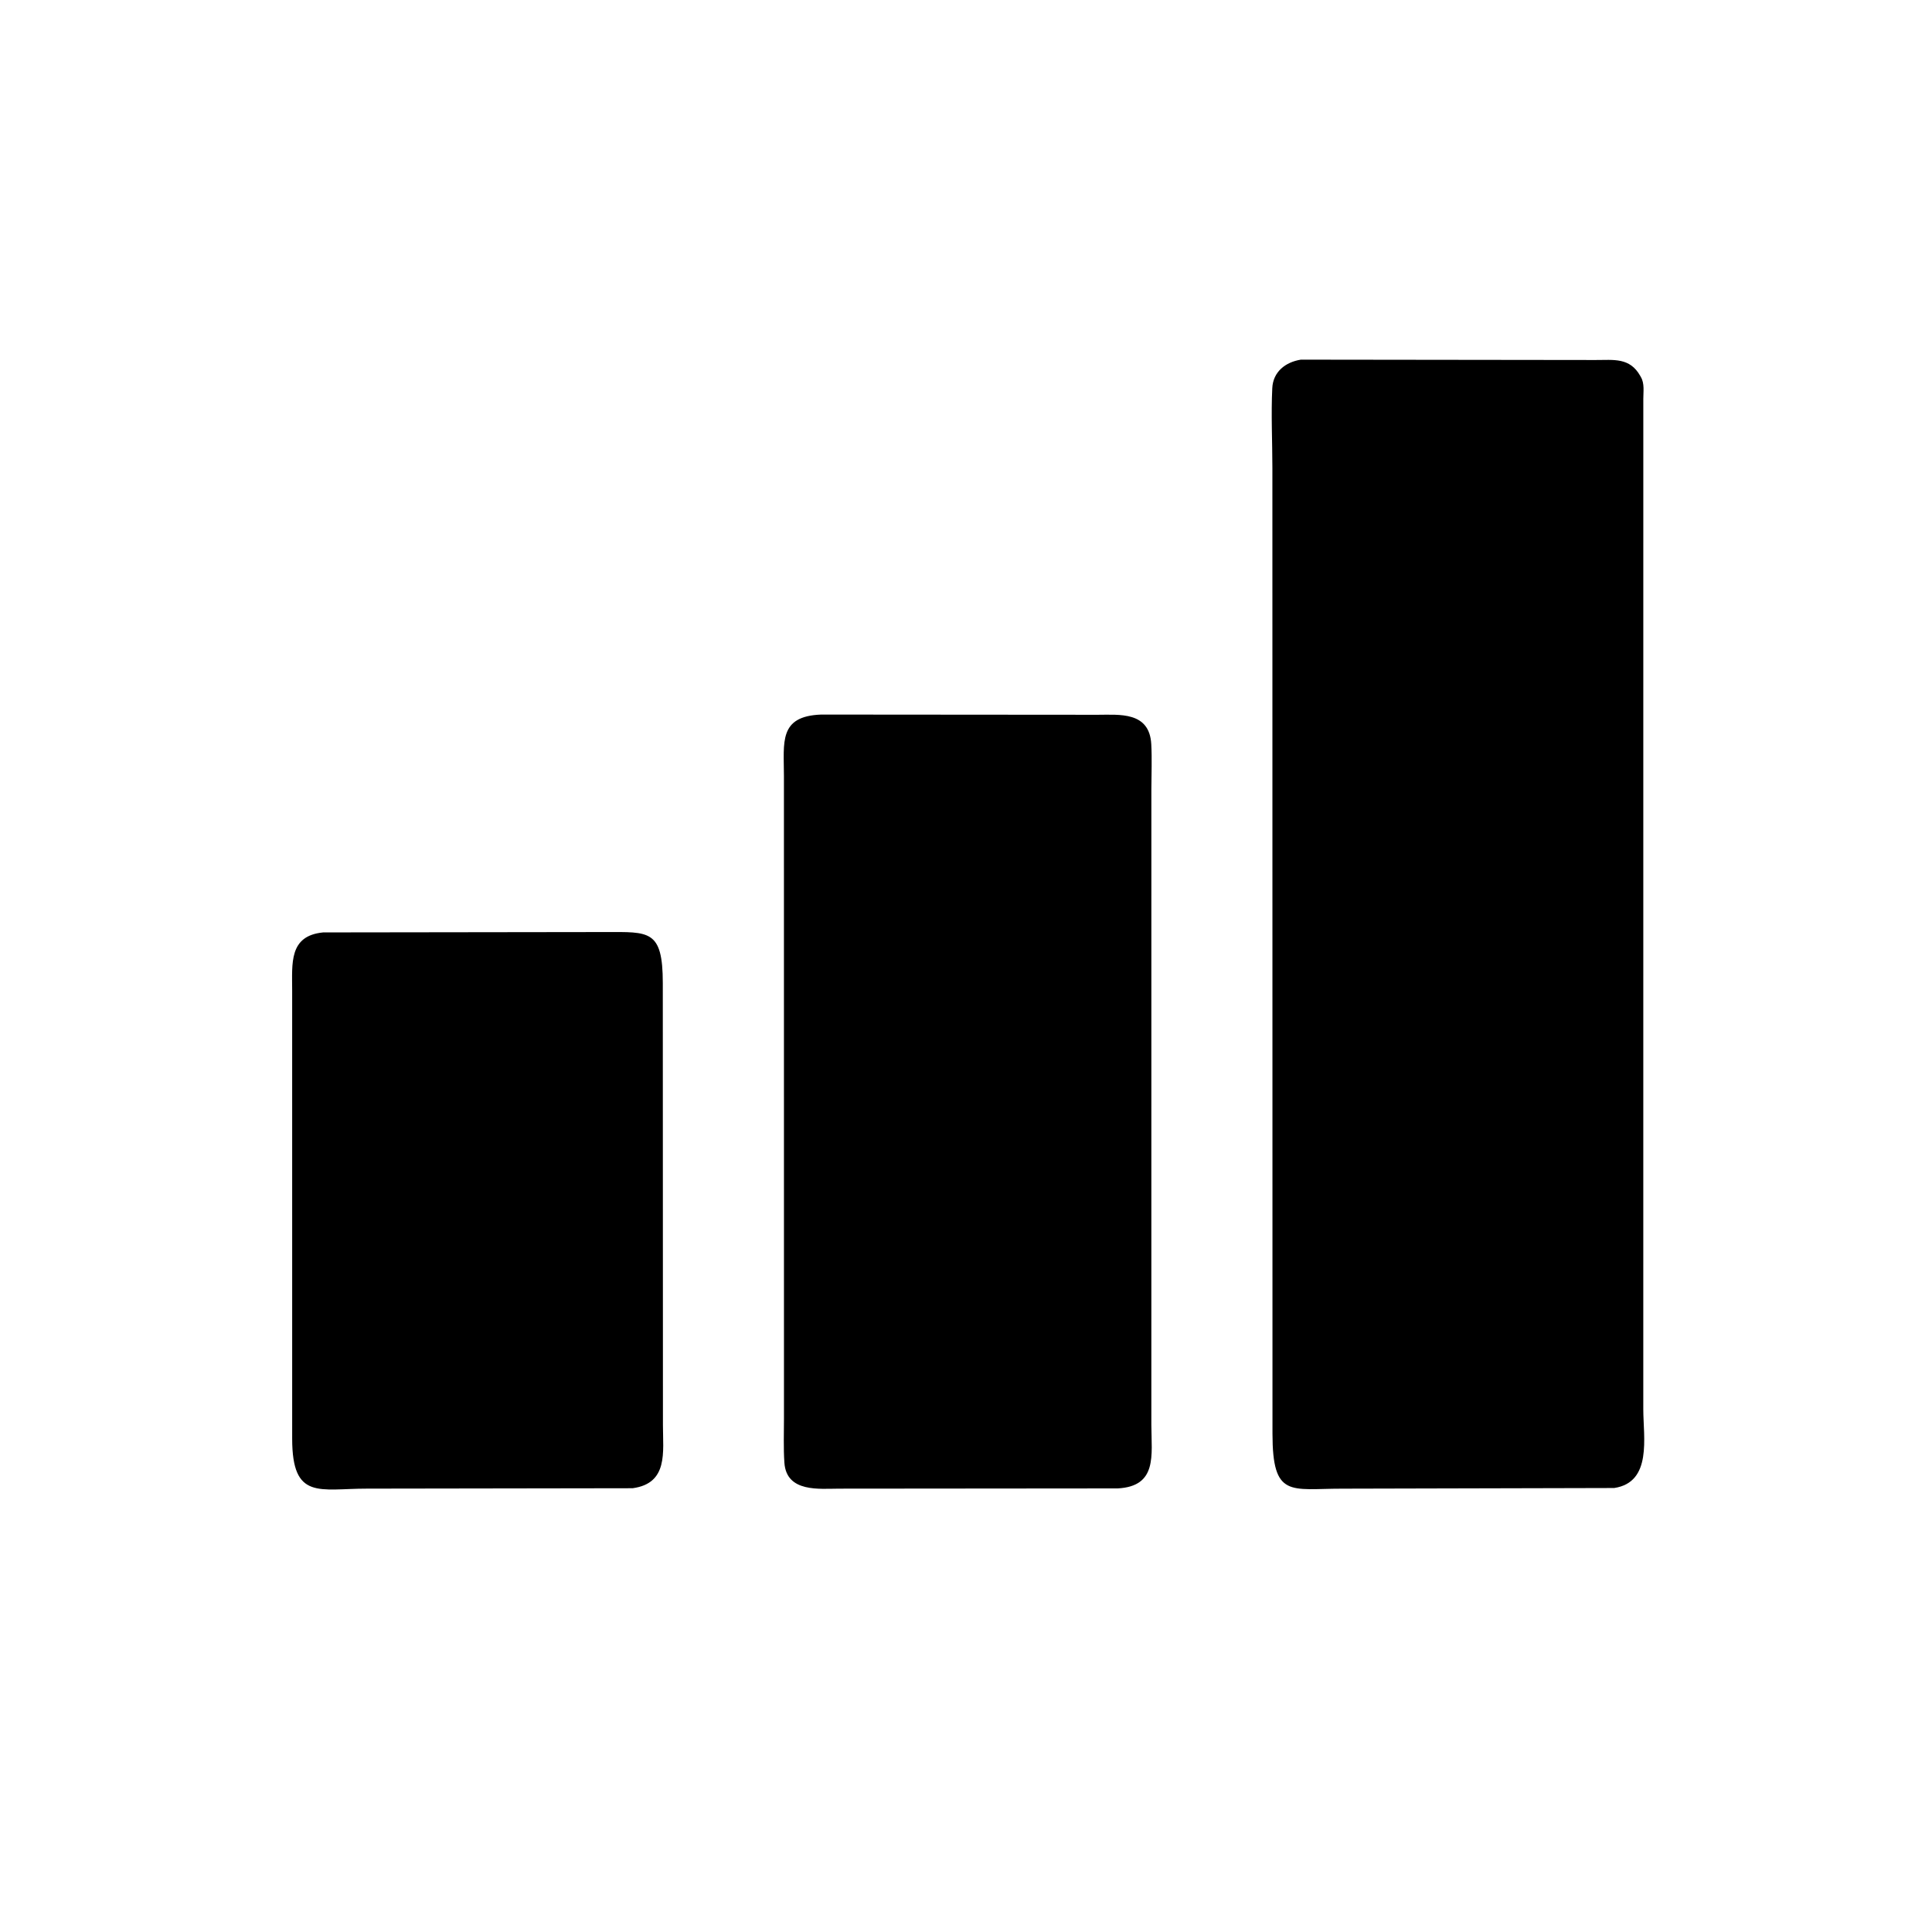 <svg version="1.1" xmlns="http://www.w3.org/2000/svg" style="display: block;" viewBox="0 0 2048 2048" width="640" height="640">
<path transform="translate(0,0)" fill="rgb(0,0,0)" d="M 1711.13 1577.35 L 1422.51 1578.05 C 1367.89 1578.04 1348.95 1588.31 1348.88 1519.83 L 1348.78 495.95 C 1348.77 467.985 1347.3 439.315 1348.67 411.422 C 1349.52 394.07 1362.65 383.847 1378.97 381.246 L 1691.23 381.621 C 1710.65 381.665 1727.62 378.718 1738.76 398.509 L 1739.43 399.728 C 1743.42 406.559 1741.97 415.203 1741.98 422.81 L 1741.96 1493.82 C 1741.95 1523.55 1751.61 1571.25 1711.13 1577.35 z"/>
<path transform="translate(0,0)" fill="rgb(0,0,0)" d="M 1184.82 1577.78 L 889.702 1578.03 C 868.971 1578.02 833.744 1582.45 831.499 1550.63 C 830.391 1534.92 831.068 1518.73 831.041 1502.98 L 830.996 822.464 C 830.987 786.898 825.226 759.134 870.515 757.473 L 1163.44 757.697 C 1186.56 757.712 1218.5 753.975 1220.4 788.903 C 1221.25 804.576 1220.55 820.633 1220.5 836.35 L 1220.48 1510.6 C 1220.65 1542.97 1226.96 1575.51 1184.82 1577.78 z"/>
<path transform="translate(0,0)" fill="rgb(0,0,0)" d="M 670.595 1577.58 L 389.161 1578.01 C 338.635 1577.96 309.799 1590.6 309.717 1525.22 L 309.707 1050 C 309.717 1021.27 306.051 991.942 342.552 988.402 L 641.841 988.01 C 687.974 988.019 702.577 985.258 702.597 1042.19 L 702.742 1510.86 C 702.736 1539.18 708.574 1572.43 670.595 1577.58 z"/>
</svg>